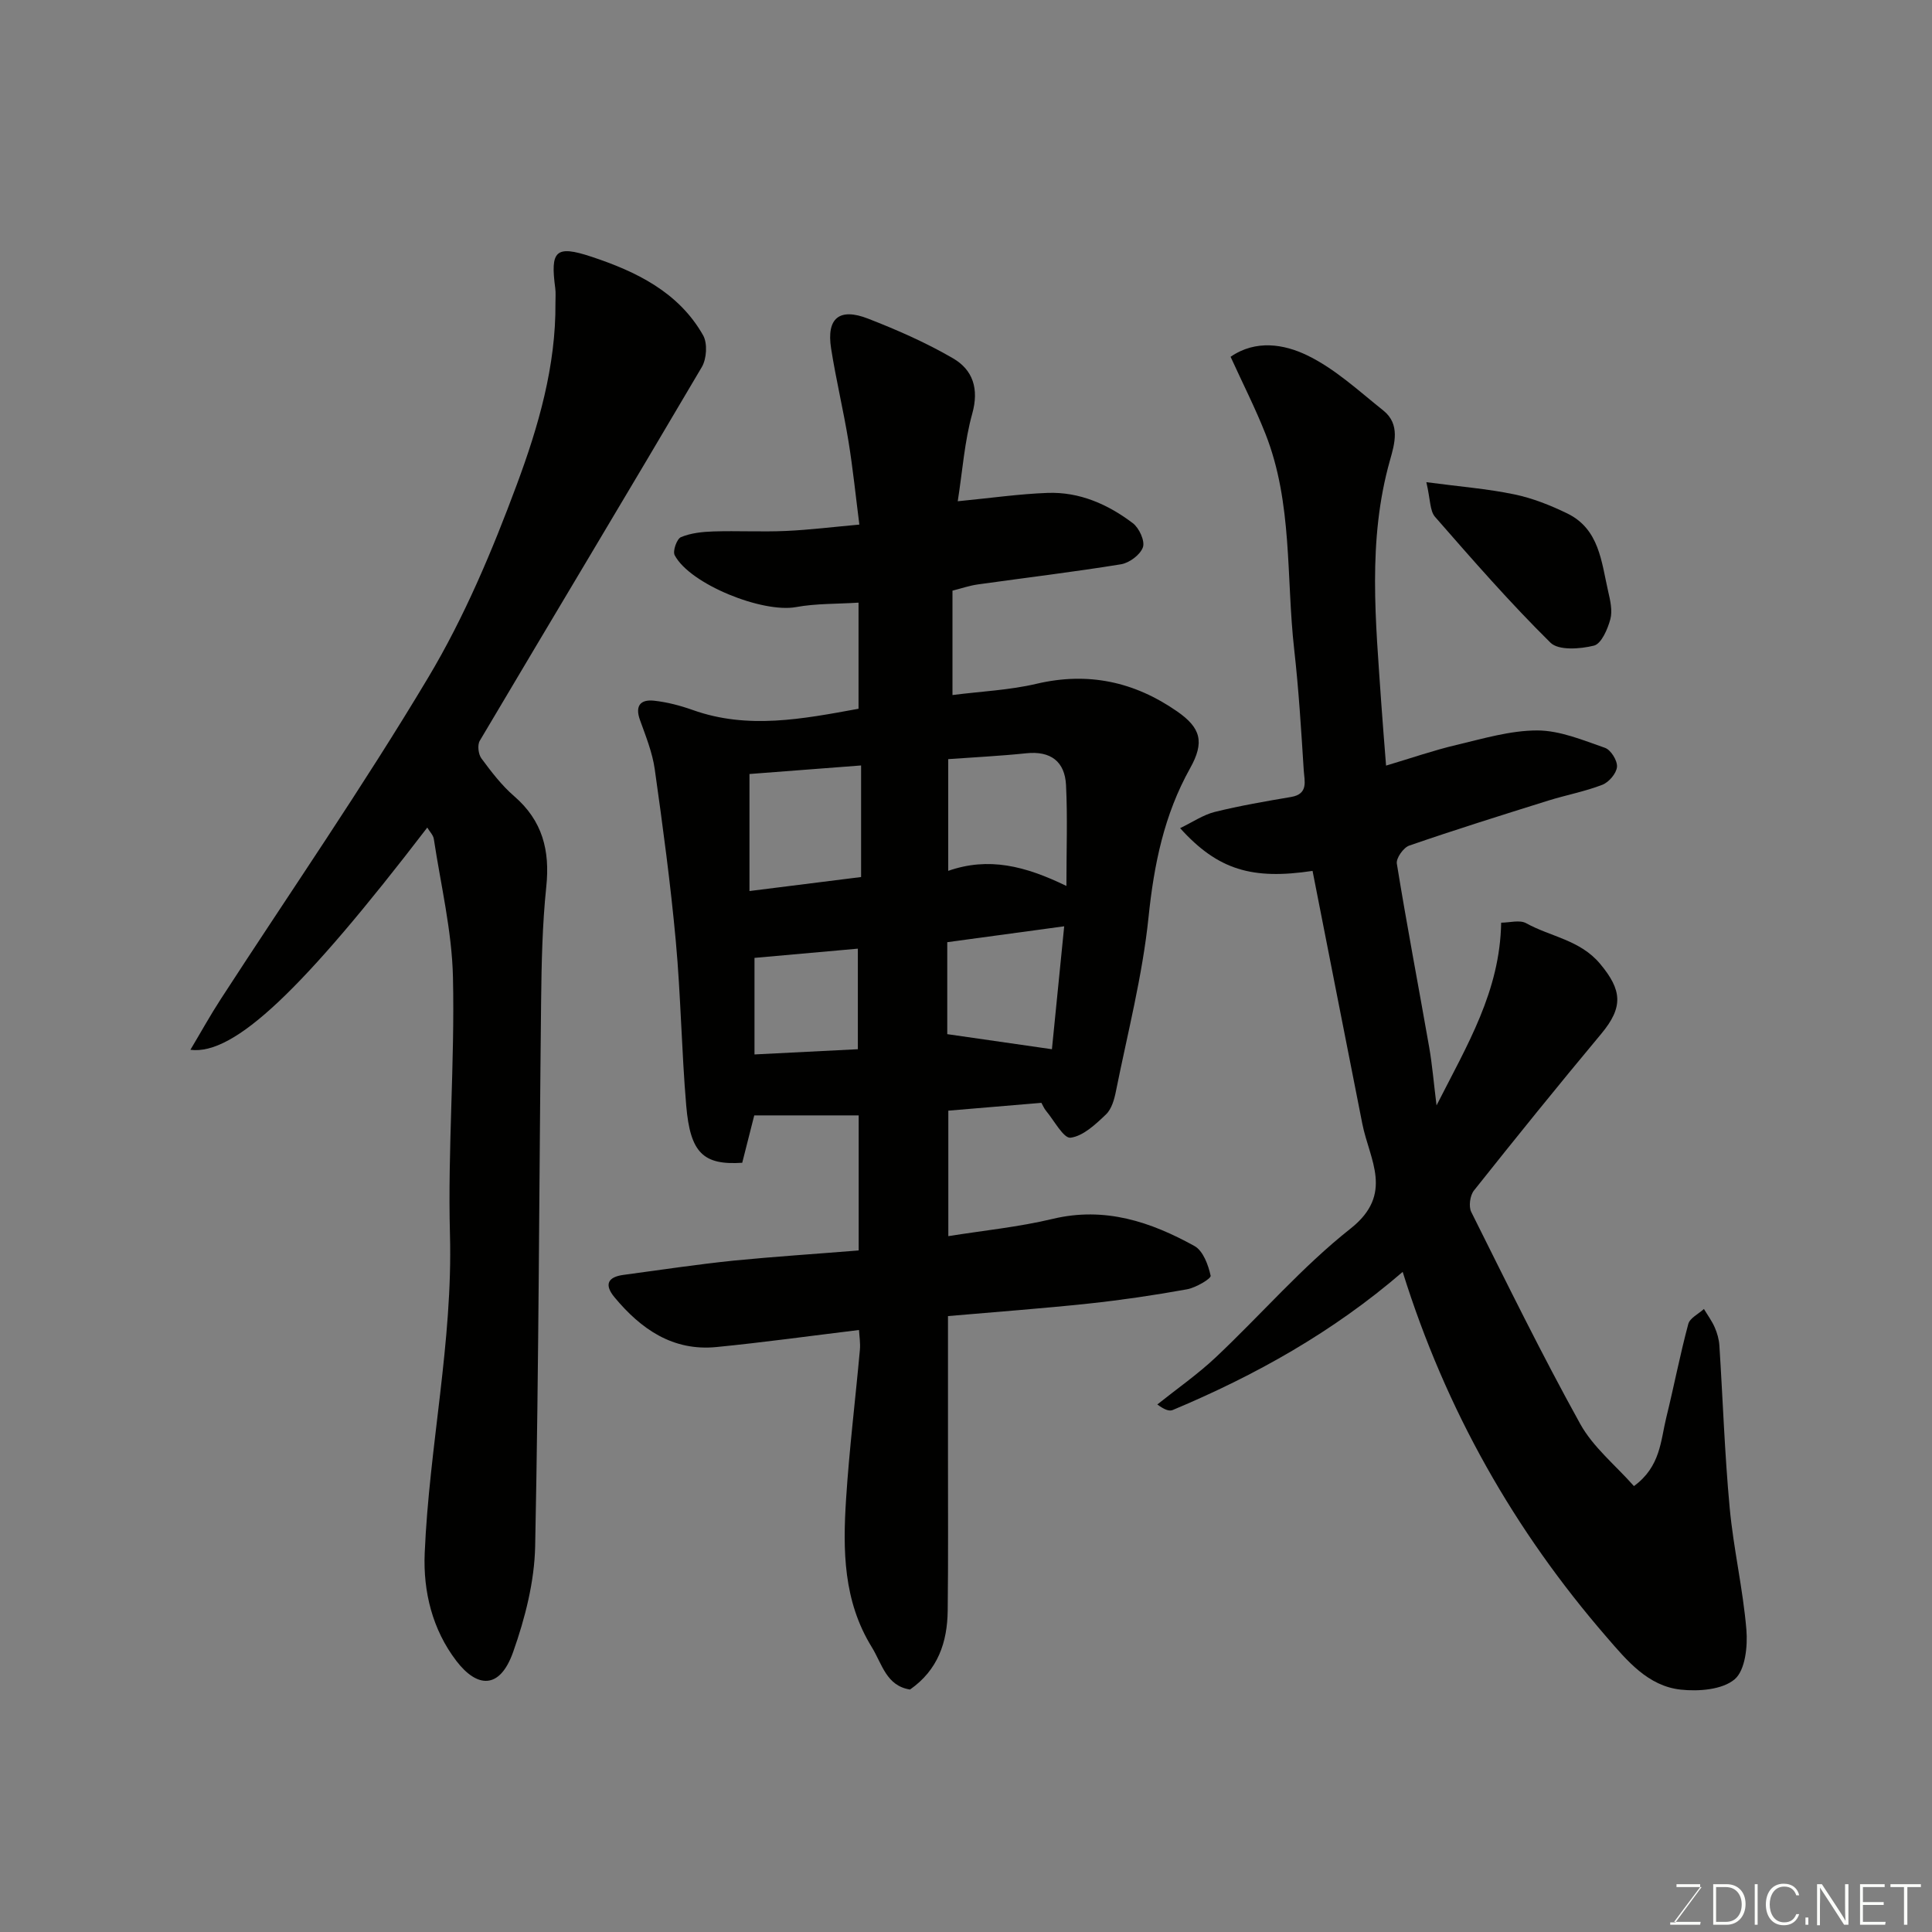 <svg enable-background="new 0 0 400 400" viewBox="0 0 400 400" xmlns="http://www.w3.org/2000/svg"><rect x="0" y="0" width="400" height="400" fill="#808080" stroke="none"/><path d="m177.78 258.89c0-9.88 0-19.16 0-27.96-7.21 0-14.21 0-21.62 0-.7 2.77-1.61 6.35-2.49 9.81-8.03.52-10.75-2.01-11.59-11.78-.97-11.34-1.12-22.75-2.16-34.08-1.09-11.9-2.69-23.77-4.36-35.61-.49-3.48-1.86-6.86-3.06-10.2-1.08-2.99.15-4.29 2.89-4 2.72.29 5.45 1.01 8.04 1.93 11.41 4.07 22.73 1.86 34.32-.26 0-7.11 0-14.19 0-21.97-4.49.29-8.8.16-12.94.92-6.92 1.27-21.96-4.72-25.13-10.75-.44-.85.45-3.37 1.3-3.73 2.04-.85 4.43-1.11 6.69-1.18 4.99-.16 10.01.12 15-.1 4.92-.22 9.82-.83 15.25-1.32-.74-5.75-1.32-11.52-2.25-17.24-1.05-6.43-2.59-12.79-3.6-19.23-.98-6.26 1.69-8.5 7.68-6.16 6.02 2.34 12 4.97 17.57 8.21 4.11 2.39 5.41 6.31 3.97 11.47-1.6 5.74-2.01 11.81-3 18.12 6.98-.68 12.78-1.52 18.61-1.73 6.6-.24 12.48 2.36 17.64 6.27 1.31.99 2.54 3.68 2.09 4.98-.54 1.56-2.81 3.25-4.55 3.53-9.84 1.6-19.75 2.78-29.63 4.17-1.74.24-3.43.83-5.25 1.29v21.61c5.94-.76 11.79-1.01 17.4-2.33 10.69-2.51 20.26-.43 29.1 5.71 4.93 3.42 5.73 6.36 2.69 11.79-5.38 9.63-7.47 19.91-8.6 30.84-1.25 12.1-4.34 24.01-6.74 35.98-.34 1.72-.9 3.74-2.09 4.86-2.13 2.03-4.69 4.46-7.31 4.8-1.44.18-3.4-3.56-5.08-5.57-.41-.49-.65-1.11-.96-1.65-6.34.53-12.67 1.07-19.27 1.62v25.98c7.31-1.17 14.59-1.89 21.64-3.58 10.76-2.57 20.25.6 29.33 5.63 1.78.99 2.86 3.92 3.34 6.15.13.59-3.07 2.48-4.91 2.81-6.74 1.22-13.53 2.22-20.34 2.95-9.5 1.01-19.03 1.71-29.13 2.59v28.86c-.01 10.72.07 21.43-.06 32.15-.08 6.49-2 12.26-7.8 16.31-4.93-.78-5.75-5.26-7.93-8.8-5.9-9.57-5.99-20.06-5.31-30.62.66-10.32 1.93-20.6 2.86-30.9.13-1.44-.12-2.91-.18-4.12-10.05 1.22-19.76 2.57-29.51 3.53-9.03.89-15.63-3.7-21.12-10.31-2.18-2.63-1.37-4.2 1.87-4.63 7.62-1.03 15.22-2.17 22.86-2.96 8.44-.83 16.97-1.38 25.83-2.1zm43.01-75.46c0-7.53.25-14.21-.08-20.87-.24-4.9-3.18-7.14-8.26-6.6-5.36.56-10.75.82-16.13 1.21v23.13c8.35-2.91 15.87-1.05 24.47 3.13zm-42.51-24.95c-8.19.63-15.63 1.2-23.11 1.77v24.23c7.58-.95 14.99-1.88 23.11-2.9 0-7.59 0-15.17 0-23.1zm17.84 55.63c7.55 1.09 14.55 2.09 21.67 3.12.8-7.99 1.64-16.41 2.54-25.45-8.73 1.19-16.51 2.25-24.21 3.29zm-39.91 4.2c7.59-.38 14.58-.74 21.4-1.08 0-7.64 0-14.34 0-20.82-7.34.66-14.33 1.28-21.4 1.91z" fill="#010100"/><path d="m290.41 263.33c-14.5 12.51-30.53 21.43-47.59 28.59-.69.29-1.61.04-3.21-1.14 4.05-3.24 8.35-6.23 12.12-9.78 9.36-8.82 17.84-18.7 27.88-26.63 9.09-7.18 3.91-14.26 2.44-21.72-3.45-17.43-6.86-34.87-10.3-52.34-12.46 1.87-19.58-.16-27.42-8.85 2.58-1.24 4.77-2.76 7.18-3.36 5.21-1.29 10.52-2.2 15.82-3.1 3.61-.61 2.74-3.33 2.6-5.45-.53-8.37-1.04-16.75-1.98-25.08-1.69-14.93-.28-30.3-5.96-44.67-2.08-5.27-4.66-10.34-7.21-15.93 5.26-3.63 11.14-2.57 15.8-.33 5.78 2.77 10.73 7.39 15.83 11.46 3.55 2.84 2.33 6.9 1.36 10.33-4.69 16.6-2.93 33.39-1.8 50.16.28 4.06.62 8.12 1 13.02 5.31-1.58 9.87-3.17 14.54-4.27 5.54-1.31 11.17-3.01 16.77-3.01 4.69.01 9.44 2.01 14.01 3.6 1.22.42 2.6 2.65 2.49 3.94-.11 1.35-1.67 3.18-3.03 3.71-3.62 1.4-7.5 2.12-11.22 3.28-9.62 3.01-19.24 6.02-28.76 9.31-1.2.41-2.76 2.62-2.57 3.74 2.06 12.7 4.48 25.35 6.7 38.02.61 3.48.9 7.02 1.52 12.03 6.43-12.65 13.13-23.66 13.38-37.83 1.74 0 3.84-.63 5.17.11 5.07 2.81 11.16 3.45 15.3 8.39 4.57 5.46 4.86 8.98.25 14.51-8.93 10.7-17.69 21.54-26.36 32.45-.81 1.02-1.12 3.29-.56 4.42 7.35 14.72 14.6 29.51 22.57 43.9 2.67 4.82 7.31 8.56 11.12 12.87 5.52-4.04 5.52-9.4 6.69-14.17 1.59-6.45 2.84-12.98 4.56-19.39.33-1.24 2.12-2.08 3.24-3.11.76 1.27 1.65 2.47 2.24 3.82.51 1.17.88 2.48.96 3.74.72 11.19 1.09 22.42 2.13 33.58.78 8.45 2.75 16.79 3.46 25.24.29 3.46-.23 8.42-2.43 10.29-2.55 2.16-7.44 2.54-11.15 2.14-6.81-.73-11.17-6.04-15.32-10.84-19.12-22.06-33.3-46.98-42.26-75.65z" fill="#010100"/><path d="m39.42 217.35c2.19-3.67 4.13-7.18 6.31-10.53 14.37-22.16 29.41-43.92 42.95-66.58 7.47-12.5 13.23-26.21 18.32-39.91 4.46-12.01 8.11-24.52 8-37.65-.01-1 .09-2.01-.04-3-1.03-7.73 0-9.02 7.52-6.52 9.2 3.05 18.02 7.3 23.09 16.26.94 1.66.74 4.87-.27 6.58-15.22 25.85-30.68 51.56-45.97 77.37-.52.88-.3 2.78.34 3.65 2.05 2.77 4.19 5.58 6.78 7.82 5.87 5.07 7.44 11.24 6.65 18.75-.82 7.88-.98 15.84-1.07 23.77-.41 37.58-.47 75.17-1.23 112.75-.15 7.35-2.08 14.9-4.55 21.89-2.81 7.97-7.55 7.36-11.73 1.92-5-6.51-6.93-14.4-6.59-22.37.93-22.03 5.83-43.72 5.23-65.95-.48-17.74 1.02-35.53.62-53.27-.21-9.57-2.52-19.09-3.96-28.62-.12-.81-.86-1.53-1.36-2.37-25.78 33.63-39.99 47.19-49.04 46.01z" fill="#010100"/><path d="m295.31 99.83c6.91.92 12.62 1.36 18.19 2.52 3.78.78 7.5 2.26 10.98 3.95 6.64 3.23 7.07 10.01 8.47 16.12.44 1.89.93 4.04.45 5.8-.56 2.06-1.86 5.07-3.39 5.45-2.86.71-7.33 1.04-9-.61-8.38-8.27-16.14-17.17-23.9-26.05-1.09-1.25-.95-3.57-1.8-7.18z" fill="#010100"/><g fill="#fbfcfa"><path d="m346.9 398 5.4-7.3h-5.2v-.6h4.9v.6l-5.4 7.2h5.5l-.1.6h-6.2v-.5z"/><path d="m354.7 390.1h2.8c2.3 0 3.9 1.6 3.9 4.1s-1.6 4.3-3.9 4.3h-2.8zm.6 7.8h2c2.2 0 3.3-1.6 3.3-3.6 0-1.8-1-3.6-3.3-3.6h-2z"/><path d="m363.9 390.1v8.4h-.6v-8.4z"/><path d="m372.5 396.3c-.4 1.3-1.4 2.3-3.2 2.3-2.4 0-3.7-1.9-3.7-4.3 0-2.3 1.2-4.3 3.7-4.3 1.8 0 2.9 1 3.2 2.4h-.6c-.4-1.1-1.1-1.8-2.5-1.8-2.1 0-3 1.9-3 3.7s.9 3.7 3 3.7c1.4 0 2.1-.7 2.5-1.7z"/><path d="m373.8 398.5v-1.5h.6v1.5z"/><path d="m376.2 398.5v-8.4h1c1.3 2 4.4 6.6 4.9 7.6-.1-1.2-.1-2.4-.1-3.8v-3.8h.7v8.4h-.9c-1.2-1.9-4.4-6.8-5-7.7.1 1.1 0 2.3 0 3.9v3.9h-.6z"/><path d="m390 394.4h-4.3v3.5h4.7l-.1.6h-5.2v-8.4h5.1v.6h-4.5v3.1h4.3z"/><path d="m394.2 390.7h-2.8v-.6h6.3v.6h-2.8v7.8h-.7z"/></g></svg>